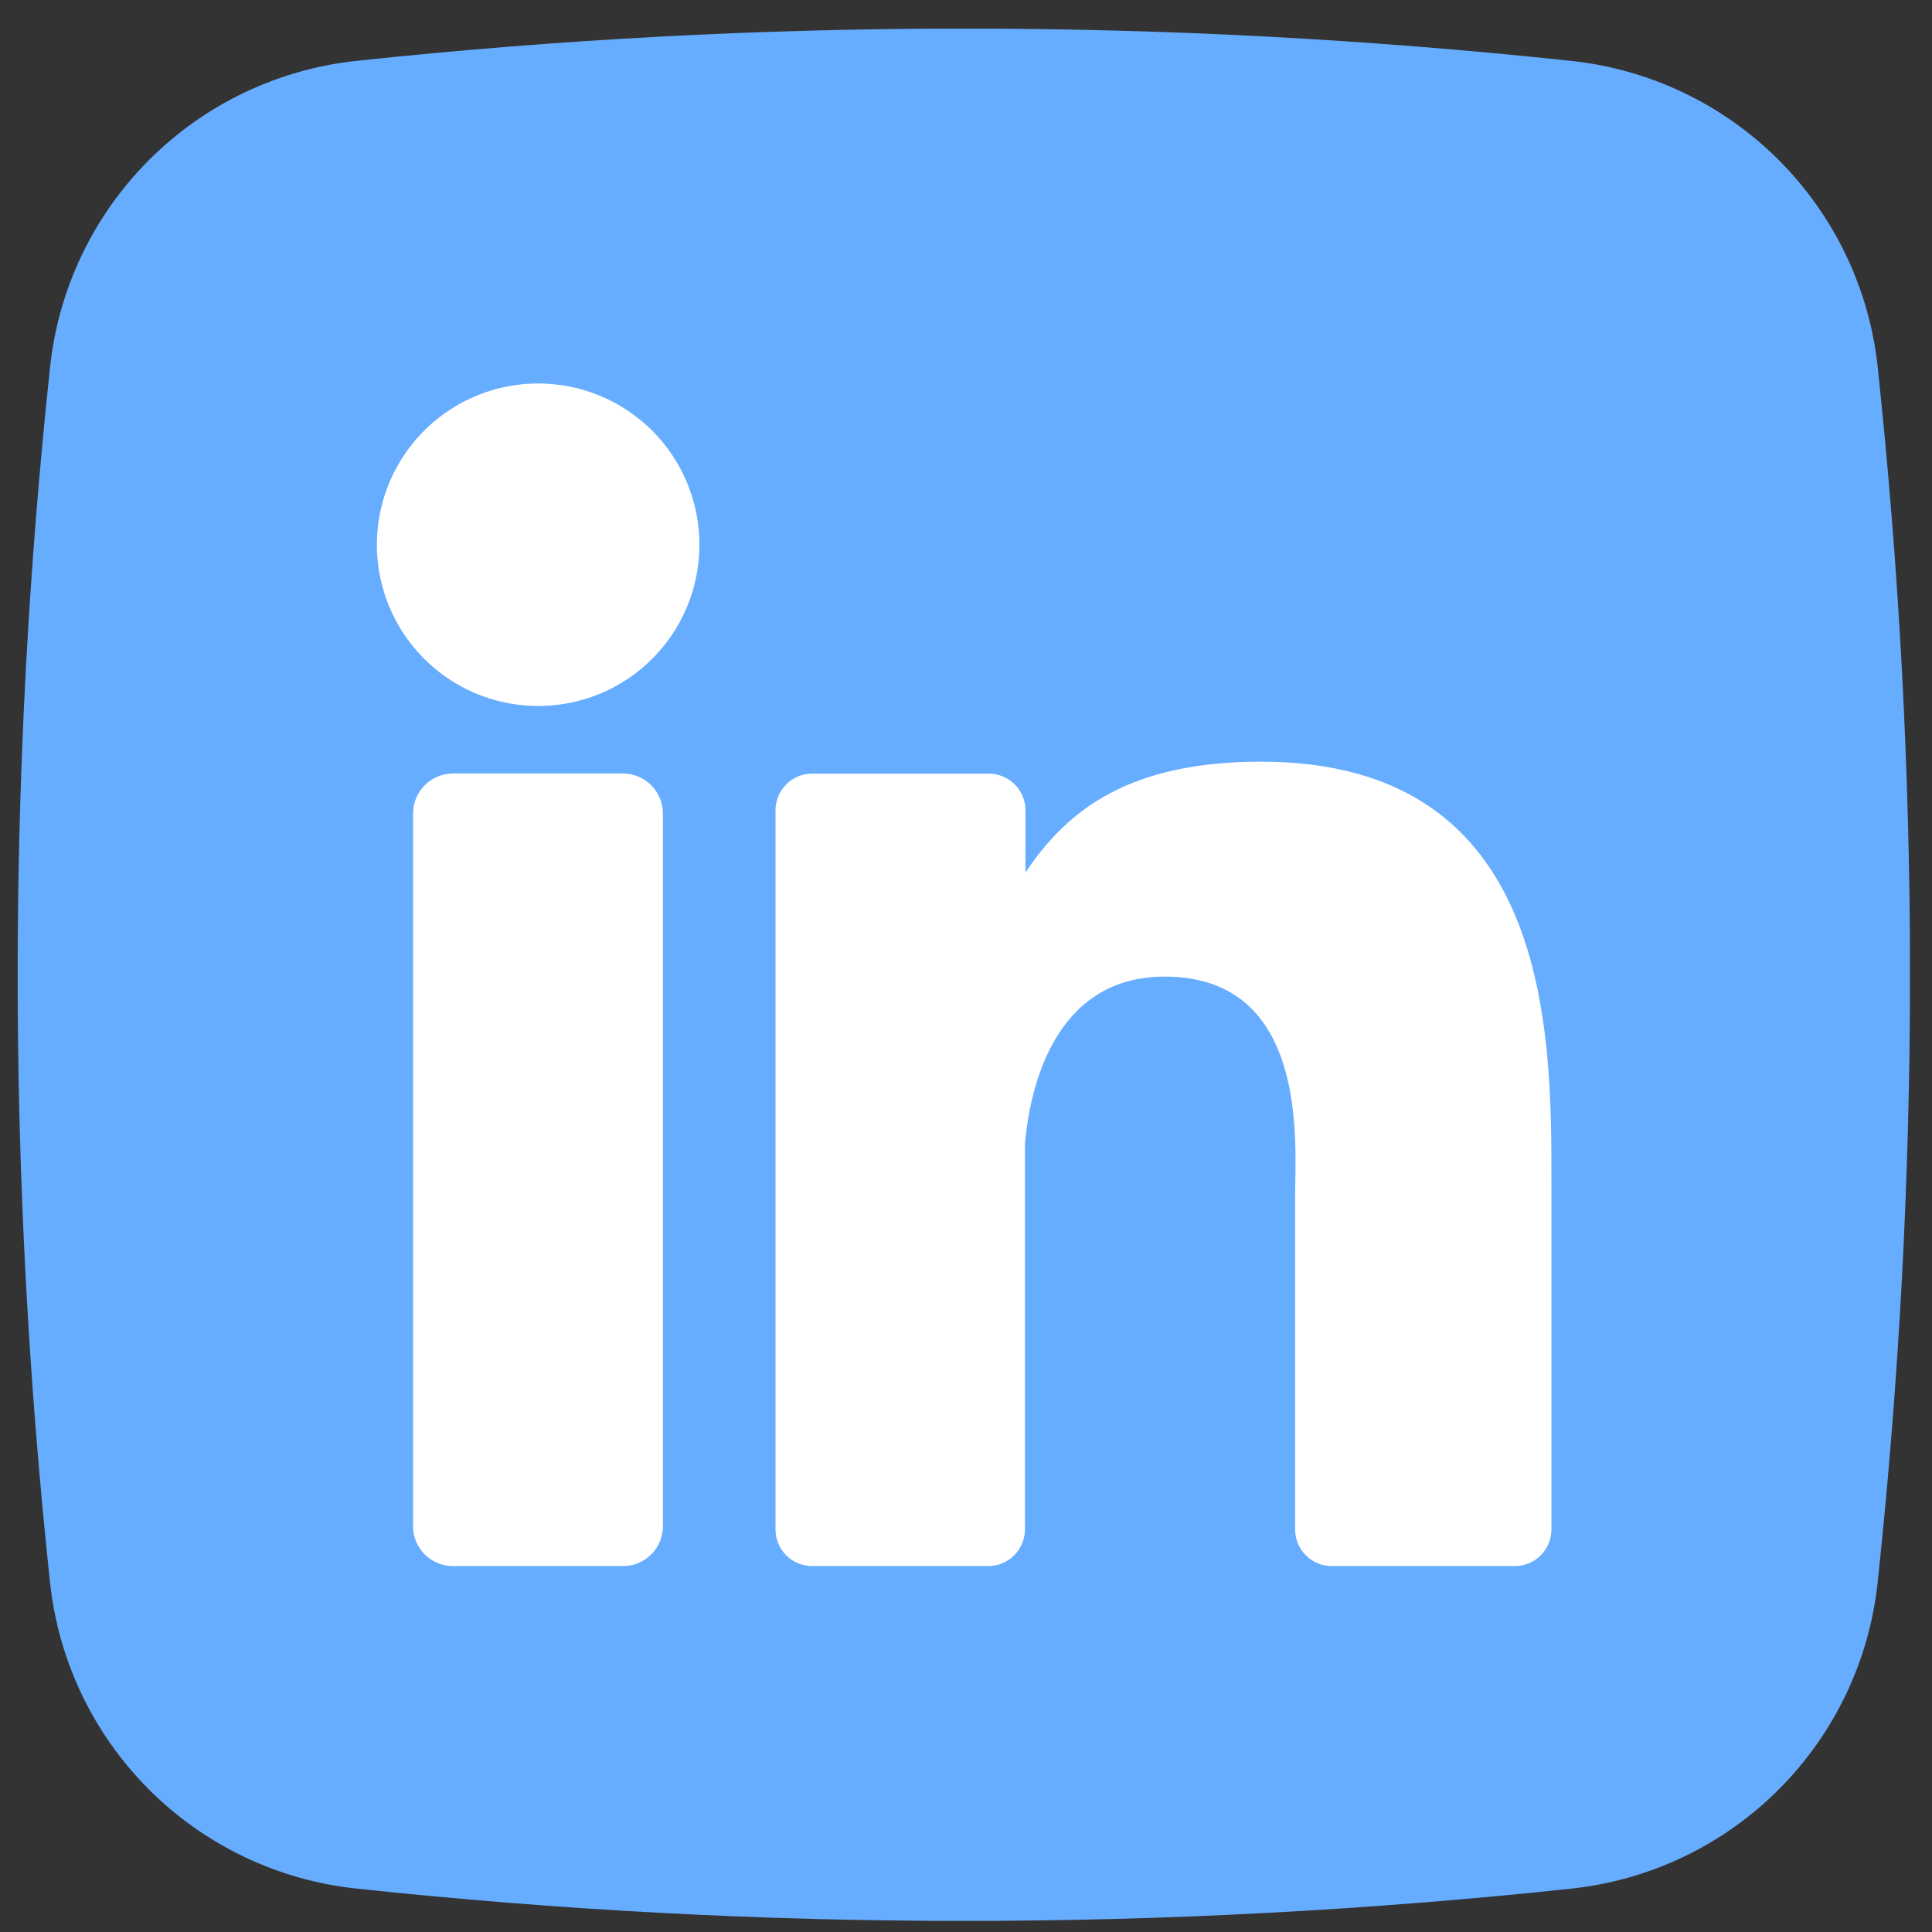 <?xml version="1.0" encoding="UTF-8"?> <svg xmlns="http://www.w3.org/2000/svg" width="37" height="37" viewBox="0 0 37 37" fill="none"><rect x="0" y="0" width="37" height="37" fill="#333333" stroke="none"/><g clip-path="url(#clip0_5574_419)"><path d="M30.096 36.169C22.363 36.994 14.563 36.994 6.83 36.169C5.328 36.011 3.926 35.342 2.857 34.275C1.789 33.208 1.118 31.807 0.958 30.305C0.132 22.572 0.132 14.772 0.958 7.039C1.116 5.537 1.785 4.135 2.852 3.066C3.919 1.998 5.32 1.327 6.822 1.166C14.555 0.341 22.355 0.341 30.088 1.166C31.59 1.325 32.992 1.993 34.061 3.061C35.129 4.128 35.8 5.529 35.96 7.03C36.785 14.764 36.785 22.563 35.96 30.297C35.802 31.799 35.133 33.201 34.066 34.269C32.999 35.338 31.598 36.008 30.096 36.169Z" fill="#67ADFF"></path><path d="M13.395 10.432C13.395 11.043 13.214 11.64 12.875 12.148C12.535 12.656 12.053 13.052 11.489 13.286C10.924 13.519 10.303 13.58 9.704 13.461C9.105 13.342 8.555 13.048 8.123 12.616C7.691 12.184 7.397 11.634 7.277 11.035C7.158 10.435 7.219 9.815 7.453 9.25C7.687 8.686 8.083 8.204 8.591 7.864C9.099 7.525 9.696 7.344 10.307 7.344C11.126 7.344 11.911 7.669 12.491 8.248C13.07 8.827 13.395 9.613 13.395 10.432Z" fill="white"></path><path d="M12.696 15.579V29.224C12.696 29.325 12.677 29.425 12.639 29.518C12.601 29.611 12.544 29.696 12.473 29.767C12.402 29.838 12.318 29.895 12.225 29.934C12.132 29.973 12.032 29.992 11.932 29.992H8.676C8.576 29.993 8.476 29.973 8.383 29.935C8.29 29.896 8.205 29.84 8.134 29.769C8.063 29.697 8.007 29.613 7.968 29.52C7.93 29.427 7.91 29.327 7.911 29.226V15.579C7.911 15.376 7.991 15.181 8.135 15.038C8.279 14.894 8.473 14.813 8.676 14.813H11.932C12.134 14.814 12.329 14.895 12.472 15.039C12.615 15.182 12.696 15.377 12.696 15.579Z" fill="white"></path><path d="M29.712 22.683V29.288C29.712 29.381 29.694 29.473 29.659 29.558C29.623 29.644 29.571 29.721 29.506 29.787C29.441 29.852 29.363 29.904 29.277 29.939C29.192 29.975 29.1 29.993 29.007 29.992H25.507C25.415 29.993 25.323 29.975 25.237 29.939C25.152 29.904 25.074 29.852 25.009 29.787C24.943 29.721 24.891 29.644 24.856 29.558C24.821 29.473 24.803 29.381 24.803 29.288V22.887C24.803 21.932 25.083 18.703 22.305 18.703C20.154 18.703 19.715 20.912 19.629 21.905V29.288C19.629 29.473 19.556 29.651 19.426 29.783C19.296 29.914 19.12 29.99 18.935 29.992H15.554C15.461 29.992 15.37 29.974 15.285 29.939C15.199 29.904 15.122 29.852 15.057 29.786C14.992 29.721 14.94 29.643 14.905 29.558C14.87 29.472 14.851 29.381 14.852 29.288V15.52C14.851 15.428 14.87 15.336 14.905 15.251C14.94 15.165 14.992 15.088 15.057 15.022C15.122 14.957 15.199 14.905 15.285 14.869C15.37 14.834 15.461 14.816 15.554 14.816H18.935C19.122 14.816 19.301 14.89 19.433 15.022C19.565 15.154 19.639 15.333 19.639 15.52V16.71C20.438 15.512 21.622 14.587 24.148 14.587C29.744 14.587 29.712 19.813 29.712 22.683Z" fill="white"></path></g><defs><clipPath id="clip0_5574_419"><rect width="36.238" height="36.238" fill="white" transform="translate(0.339 0.549)"></rect></clipPath></defs></svg> 